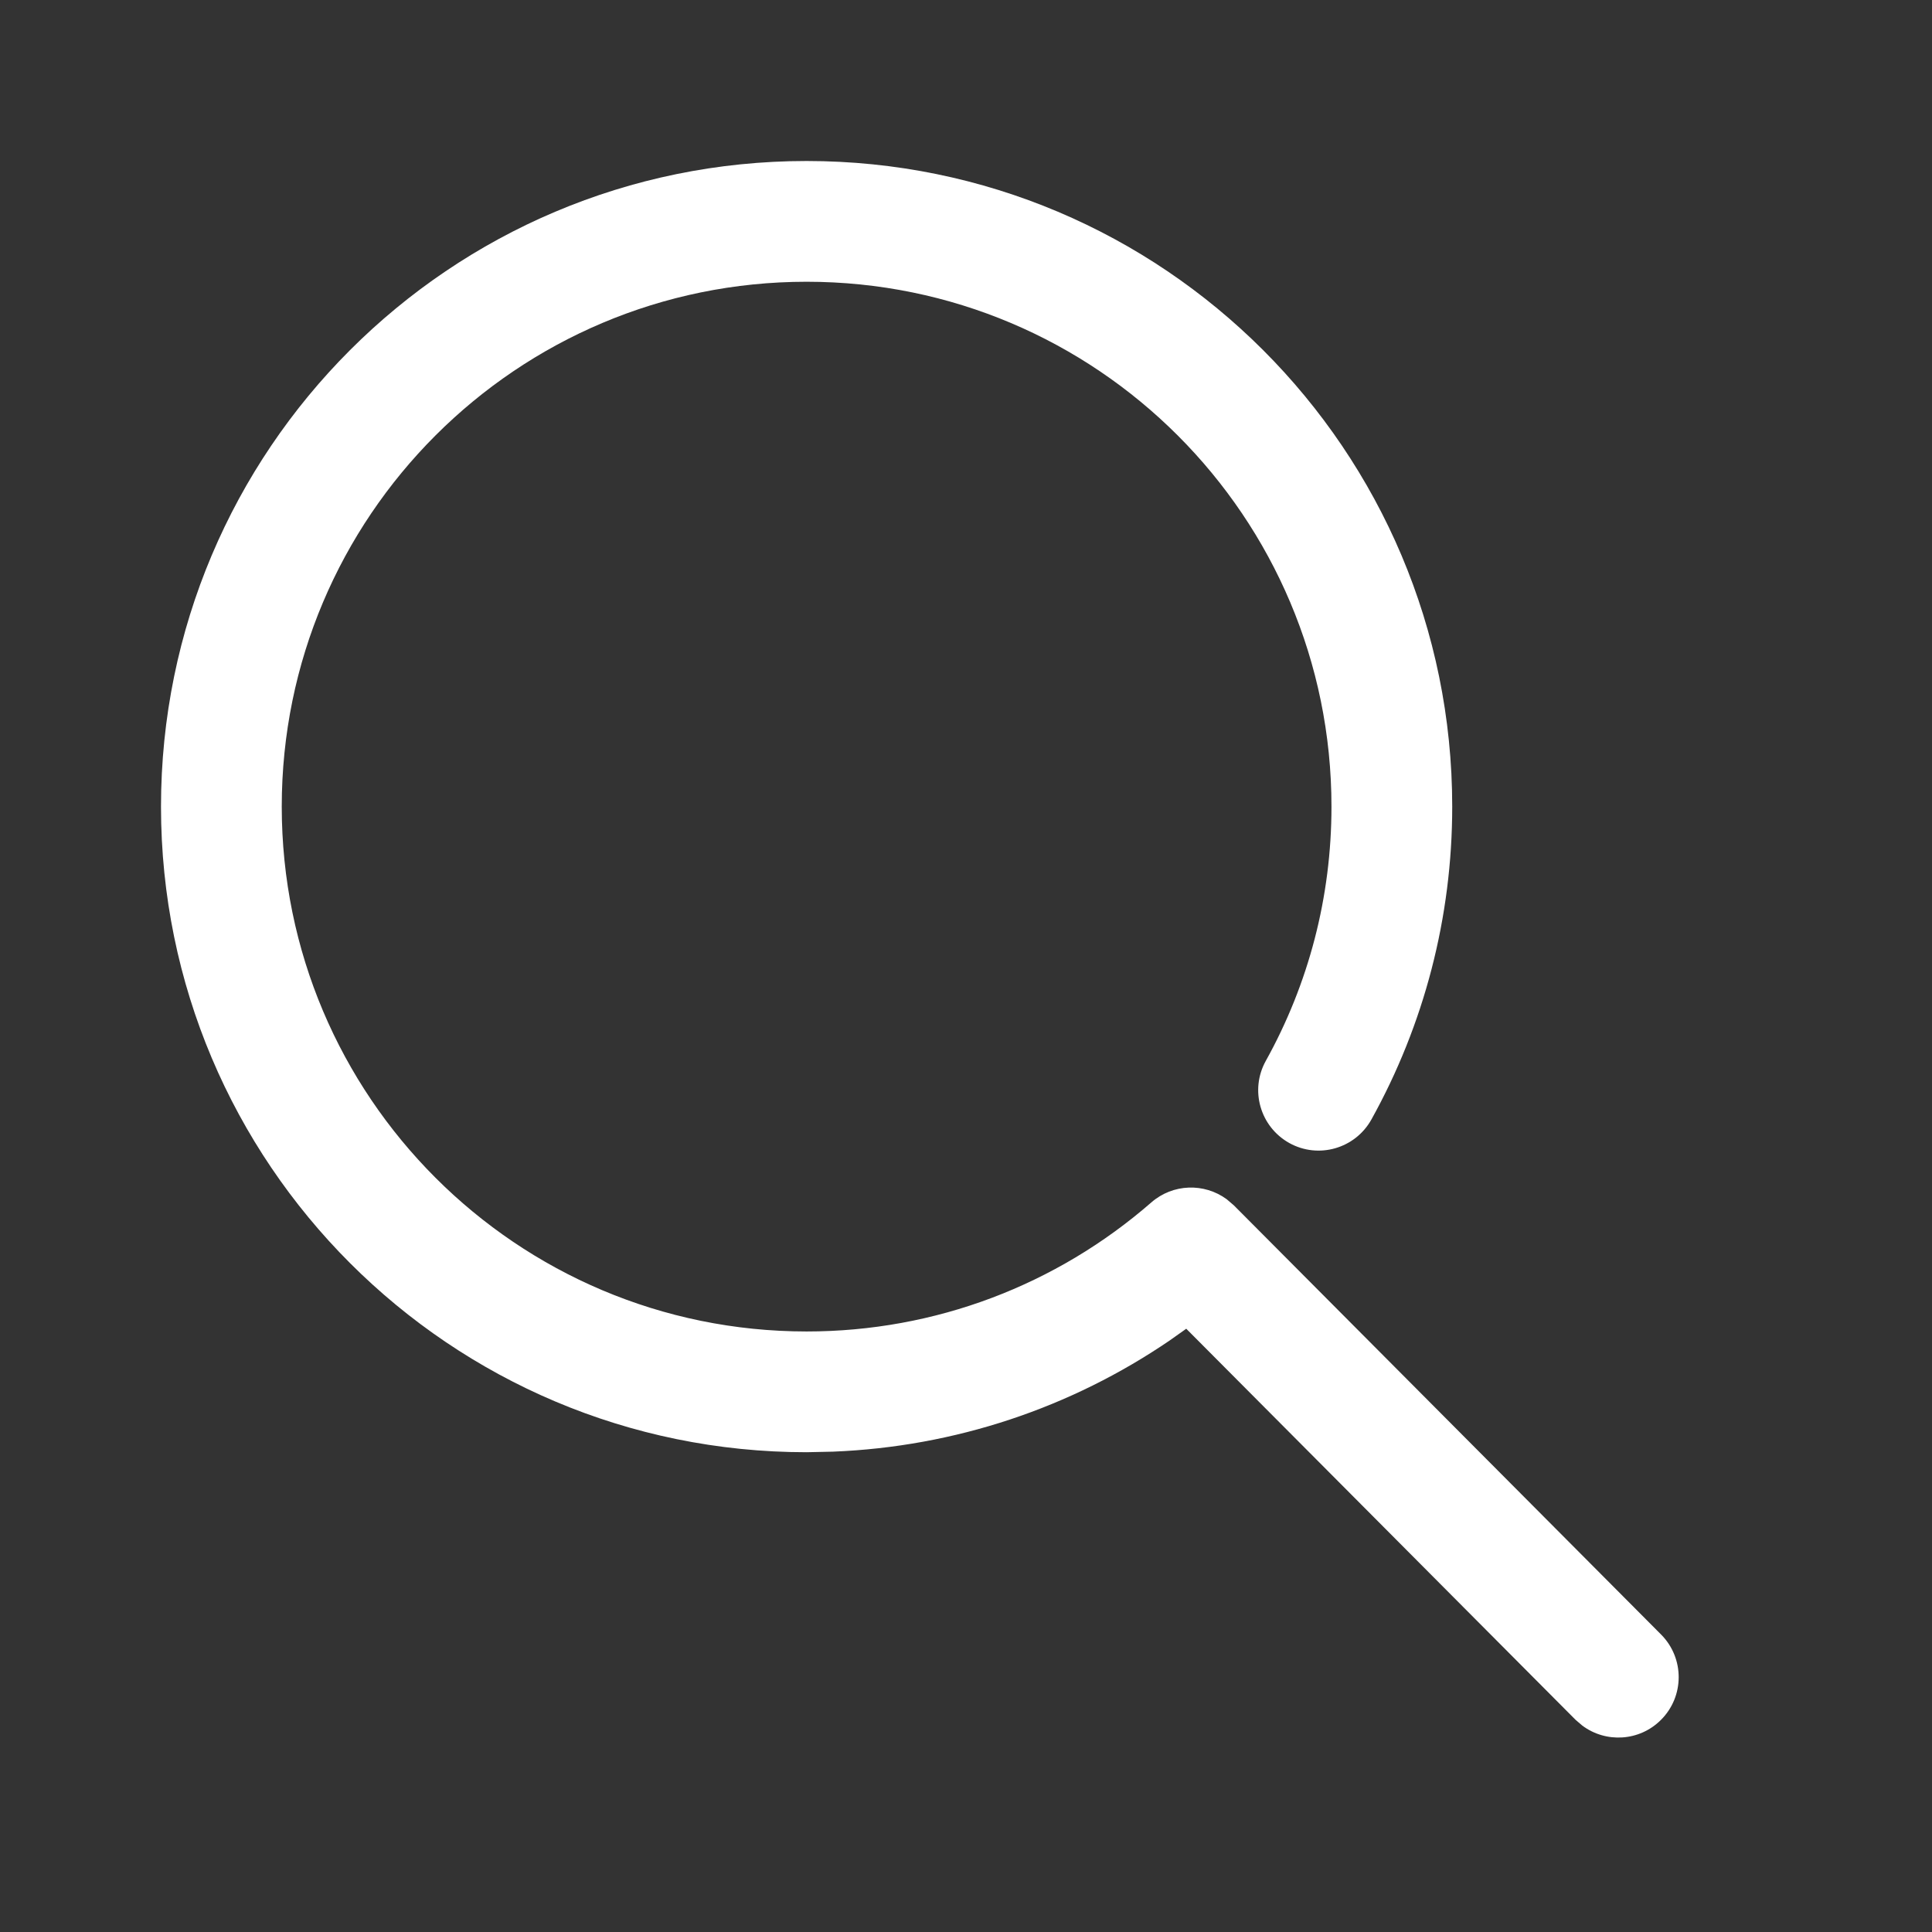 <?xml version="1.0" encoding="UTF-8"?>
<svg width="24px" height="24px" viewBox="0 0 24 24" version="1.1" xmlns="http://www.w3.org/2000/svg" xmlns:xlink="http://www.w3.org/1999/xlink">
    <rect x="0" y="0" width="24" height="24" fill="#333333" stroke="none"/>
    <title>icon_search</title>
    <g id="首页" stroke="none" stroke-width="1" fill="none" fill-rule="evenodd">
        <g id="社区" transform="translate(-344, -193)" fill-rule="nonzero">
            <g id="编组-2" transform="translate(320, 182)">
                <g id="icon_search" transform="translate(24, 11)">
                    <rect id="矩形" fill="#D8D8D8" opacity="0" x="0" y="0" width="24" height="24"></rect>
                    <path d="M10.02,2 C14.449,2 18.04,5.591 18.04,10.02 C18.04,11.398 17.691,12.727 17.036,13.907 C16.834,14.269 16.378,14.4 16.016,14.199 C15.654,13.997 15.523,13.541 15.724,13.179 C16.257,12.22 16.54,11.142 16.54,10.02 C16.54,6.419 13.621,3.5 10.02,3.5 C6.419,3.5 3.5,6.419 3.5,10.02 C3.5,13.621 6.419,16.54 10.02,16.54 C11.617,16.54 13.123,15.964 14.302,14.937 C14.57,14.703 14.96,14.693 15.238,14.897 L15.327,14.973 L20.635,20.305 C20.927,20.599 20.926,21.074 20.632,21.366 C20.366,21.632 19.949,21.655 19.656,21.436 L19.572,21.364 L14.736,16.506 L14.53,16.652 C13.304,17.488 11.863,17.973 10.346,18.033 L10.02,18.04 C5.59,18.04 2,14.45 2,10.02 C2,5.59 5.59,2 10.02,2 Z" id="Stroke-1" fill="#FFFFFF"></path>
                </g>
            </g>
        </g>
    </g>
</svg>
